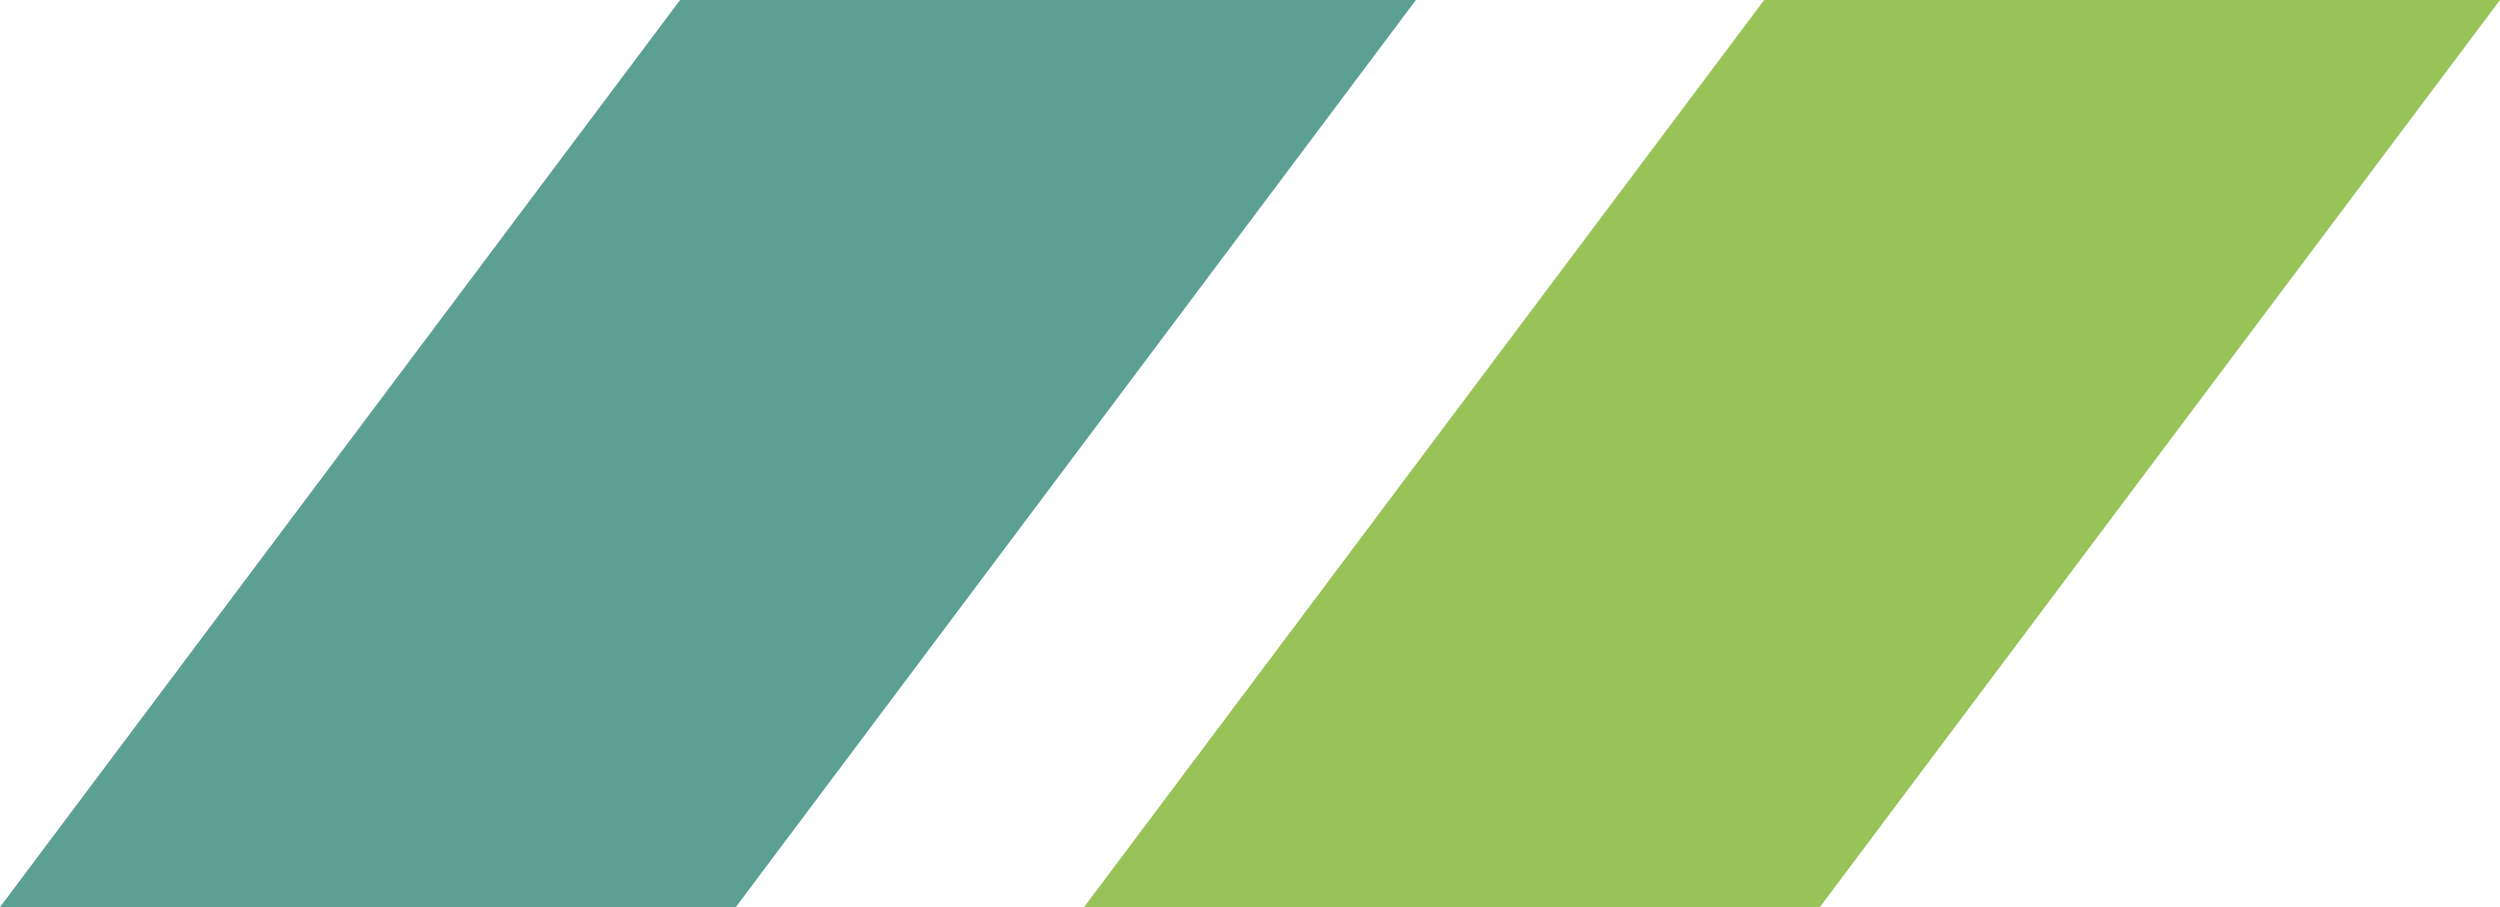 <?xml version="1.0" encoding="UTF-8"?> <svg xmlns="http://www.w3.org/2000/svg" width="113" height="41" viewBox="0 0 113 41" fill="none"> <path d="M82.26 41H49L79.74 0H113L82.26 41Z" fill="#98C358"></path> <path d="M33.26 41H0L30.74 0H64L33.26 41Z" fill="#5C9F93"></path> </svg> 